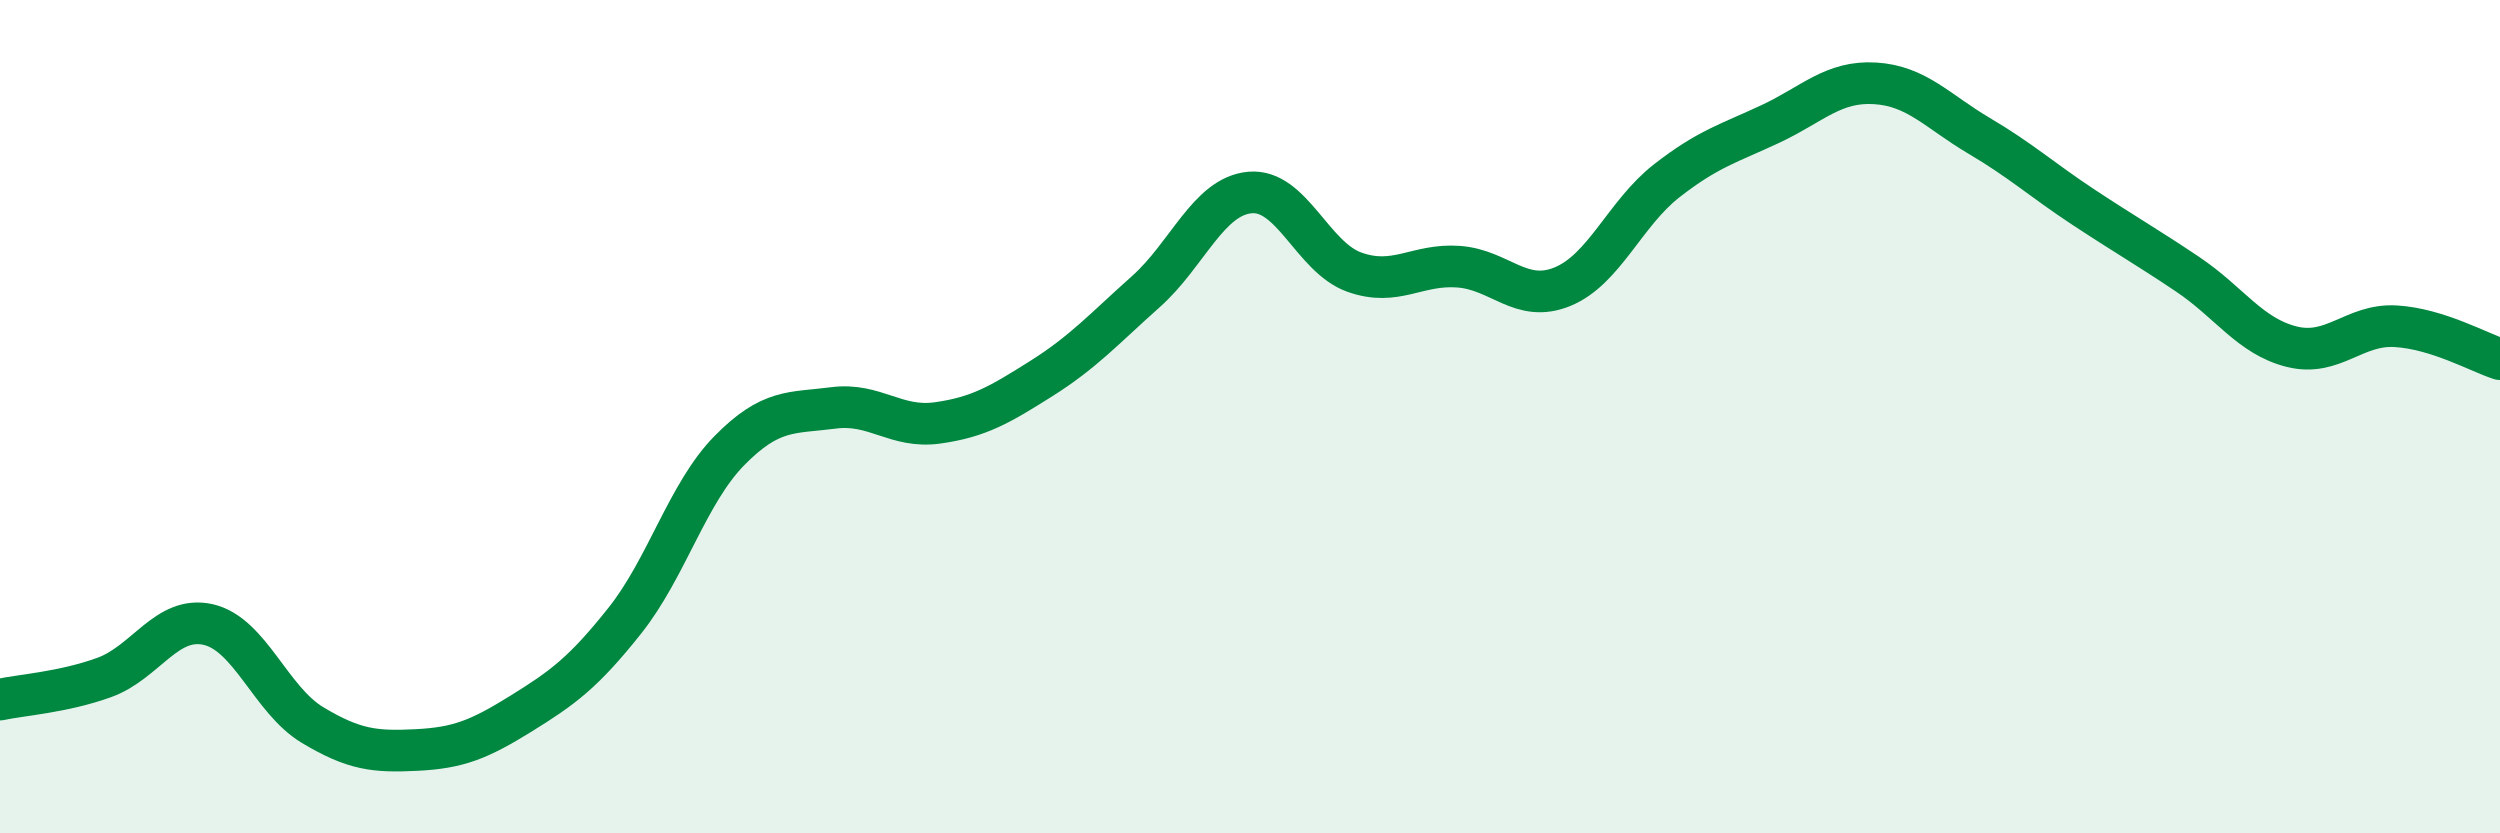 
    <svg width="60" height="20" viewBox="0 0 60 20" xmlns="http://www.w3.org/2000/svg">
      <path
        d="M 0,16.79 C 0.5,16.68 1.5,16.62 2.5,16.26 C 3.5,15.9 4,14.76 5,14.99 C 6,15.22 6.5,16.8 7.5,17.4 C 8.5,18 9,18.05 10,18 C 11,17.95 11.5,17.75 12.5,17.13 C 13.5,16.51 14,16.15 15,14.89 C 16,13.63 16.5,11.84 17.5,10.82 C 18.5,9.8 19,9.92 20,9.79 C 21,9.66 21.5,10.29 22.5,10.15 C 23.5,10.01 24,9.71 25,9.08 C 26,8.45 26.5,7.89 27.5,7 C 28.5,6.11 29,4.71 30,4.62 C 31,4.53 31.5,6.17 32.5,6.53 C 33.5,6.89 34,6.33 35,6.4 C 36,6.47 36.5,7.29 37.5,6.88 C 38.5,6.47 39,5.12 40,4.34 C 41,3.56 41.5,3.44 42.5,2.97 C 43.5,2.5 44,1.94 45,2 C 46,2.06 46.5,2.67 47.5,3.26 C 48.5,3.85 49,4.31 50,4.97 C 51,5.63 51.5,5.91 52.5,6.58 C 53.5,7.25 54,8.07 55,8.32 C 56,8.57 56.5,7.77 57.5,7.83 C 58.5,7.89 59.5,8.46 60,8.62L60 20L0 20Z"
        fill="#008740"
        opacity="0.1"
        stroke-linecap="round"
        stroke-linejoin="round"
      />
      <path
        d="M 0,16.79 C 0.5,16.68 1.5,16.62 2.5,16.26 C 3.5,15.9 4,14.76 5,14.99 C 6,15.22 6.5,16.8 7.5,17.4 C 8.5,18 9,18.05 10,18 C 11,17.95 11.5,17.75 12.5,17.13 C 13.5,16.51 14,16.15 15,14.89 C 16,13.63 16.5,11.84 17.5,10.82 C 18.5,9.8 19,9.92 20,9.79 C 21,9.66 21.5,10.29 22.5,10.15 C 23.5,10.01 24,9.71 25,9.08 C 26,8.45 26.5,7.89 27.5,7 C 28.5,6.11 29,4.71 30,4.62 C 31,4.53 31.5,6.17 32.5,6.53 C 33.5,6.89 34,6.33 35,6.4 C 36,6.47 36.5,7.29 37.5,6.88 C 38.5,6.47 39,5.12 40,4.34 C 41,3.56 41.5,3.44 42.5,2.97 C 43.5,2.5 44,1.94 45,2 C 46,2.06 46.5,2.67 47.5,3.26 C 48.5,3.85 49,4.31 50,4.97 C 51,5.63 51.5,5.91 52.5,6.58 C 53.5,7.25 54,8.07 55,8.32 C 56,8.57 56.5,7.77 57.5,7.83 C 58.5,7.89 59.5,8.46 60,8.62"
        stroke="#008740"
        stroke-width="1"
        fill="none"
        stroke-linecap="round"
        stroke-linejoin="round"
      />
    </svg>
  